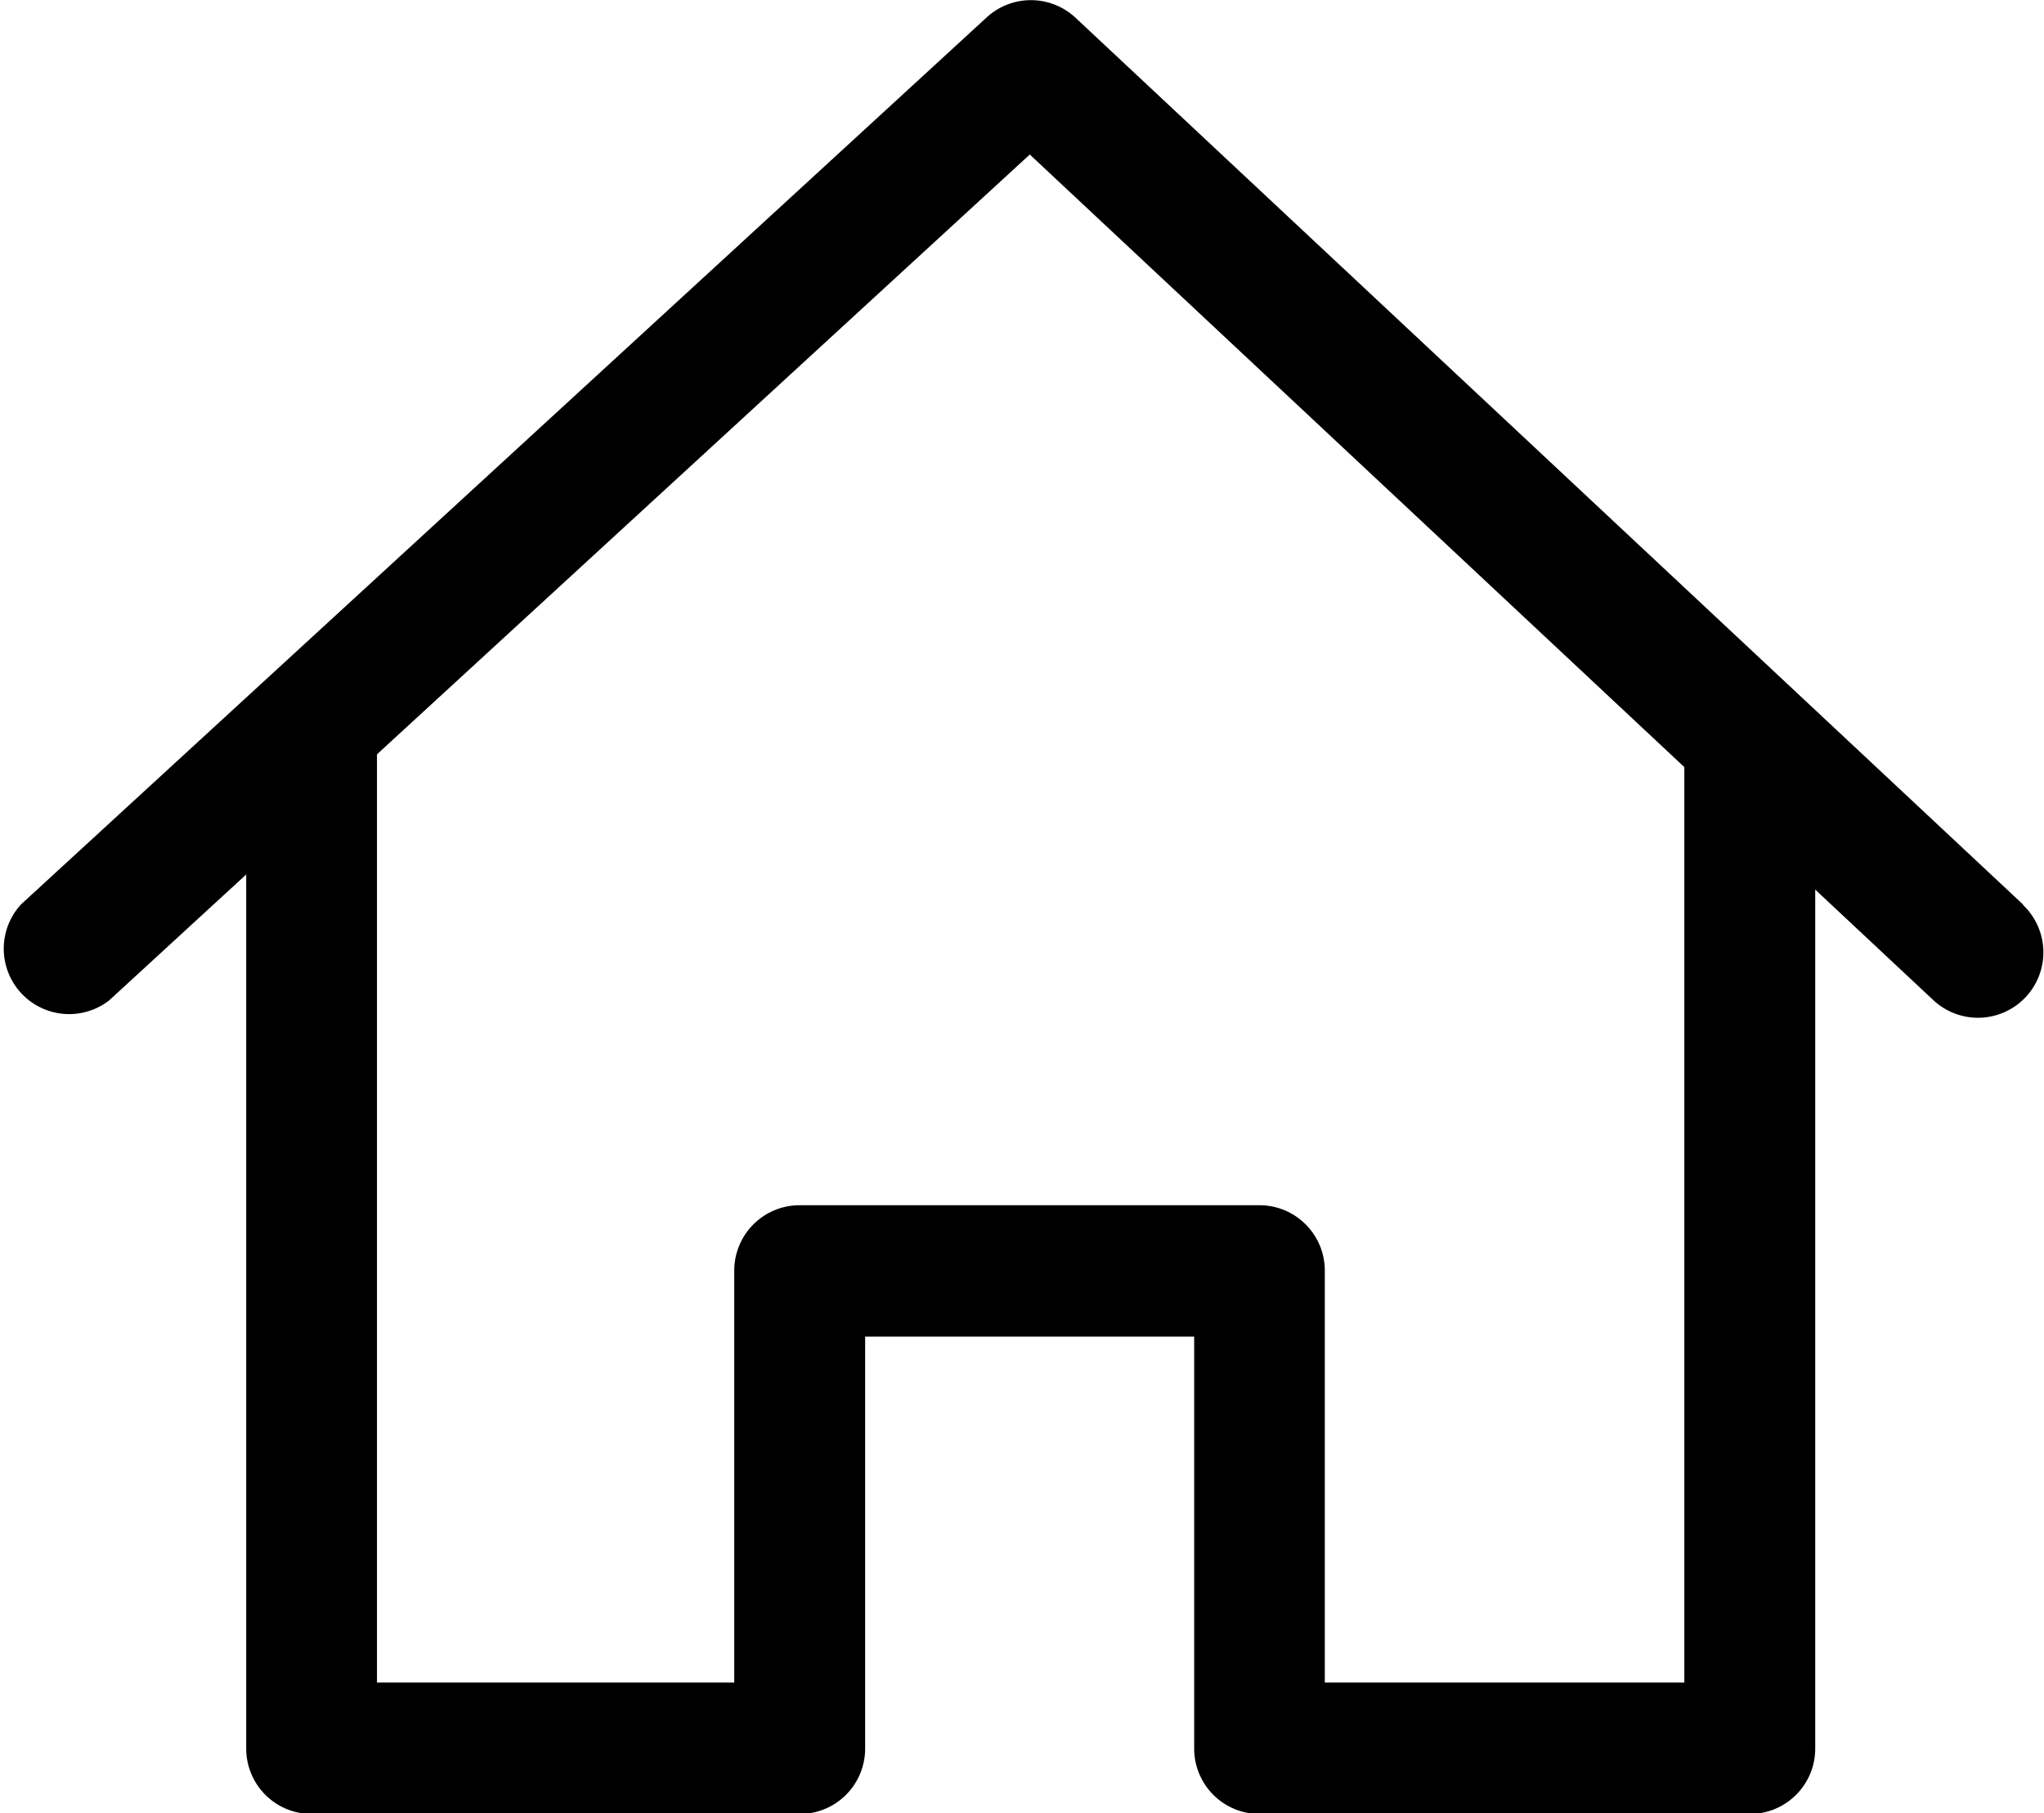 <svg xmlns="http://www.w3.org/2000/svg" width="16.288" height="14.447"><g data-name="グループ 888"><g data-name="グループ 887"><path data-name="パス 4752" d="M13.422 5.817v7.588h-2.865v-3.282a.521.521 0 00-.521-.521H6.372a.521.521 0 00-.521.521v3.282H3.004V5.817H1.962v8.114a.521.521 0 00.521.521h3.89a.521.521 0 00.521-.521v-3.282h2.622v3.282a.521.521 0 00.521.521h3.907a.521.521 0 00.521-.521V5.822z"/></g></g><g data-name="グループ 890"><g data-name="グループ 889"><path data-name="パス 4753" d="M16.123 7.208L8.569.14a.521.521 0 00-.708 0L.169 7.204a.521.521 0 00.7.767l7.337-6.74 7.2 6.737a.521.521 0 00.712-.761z"/></g></g></svg>
